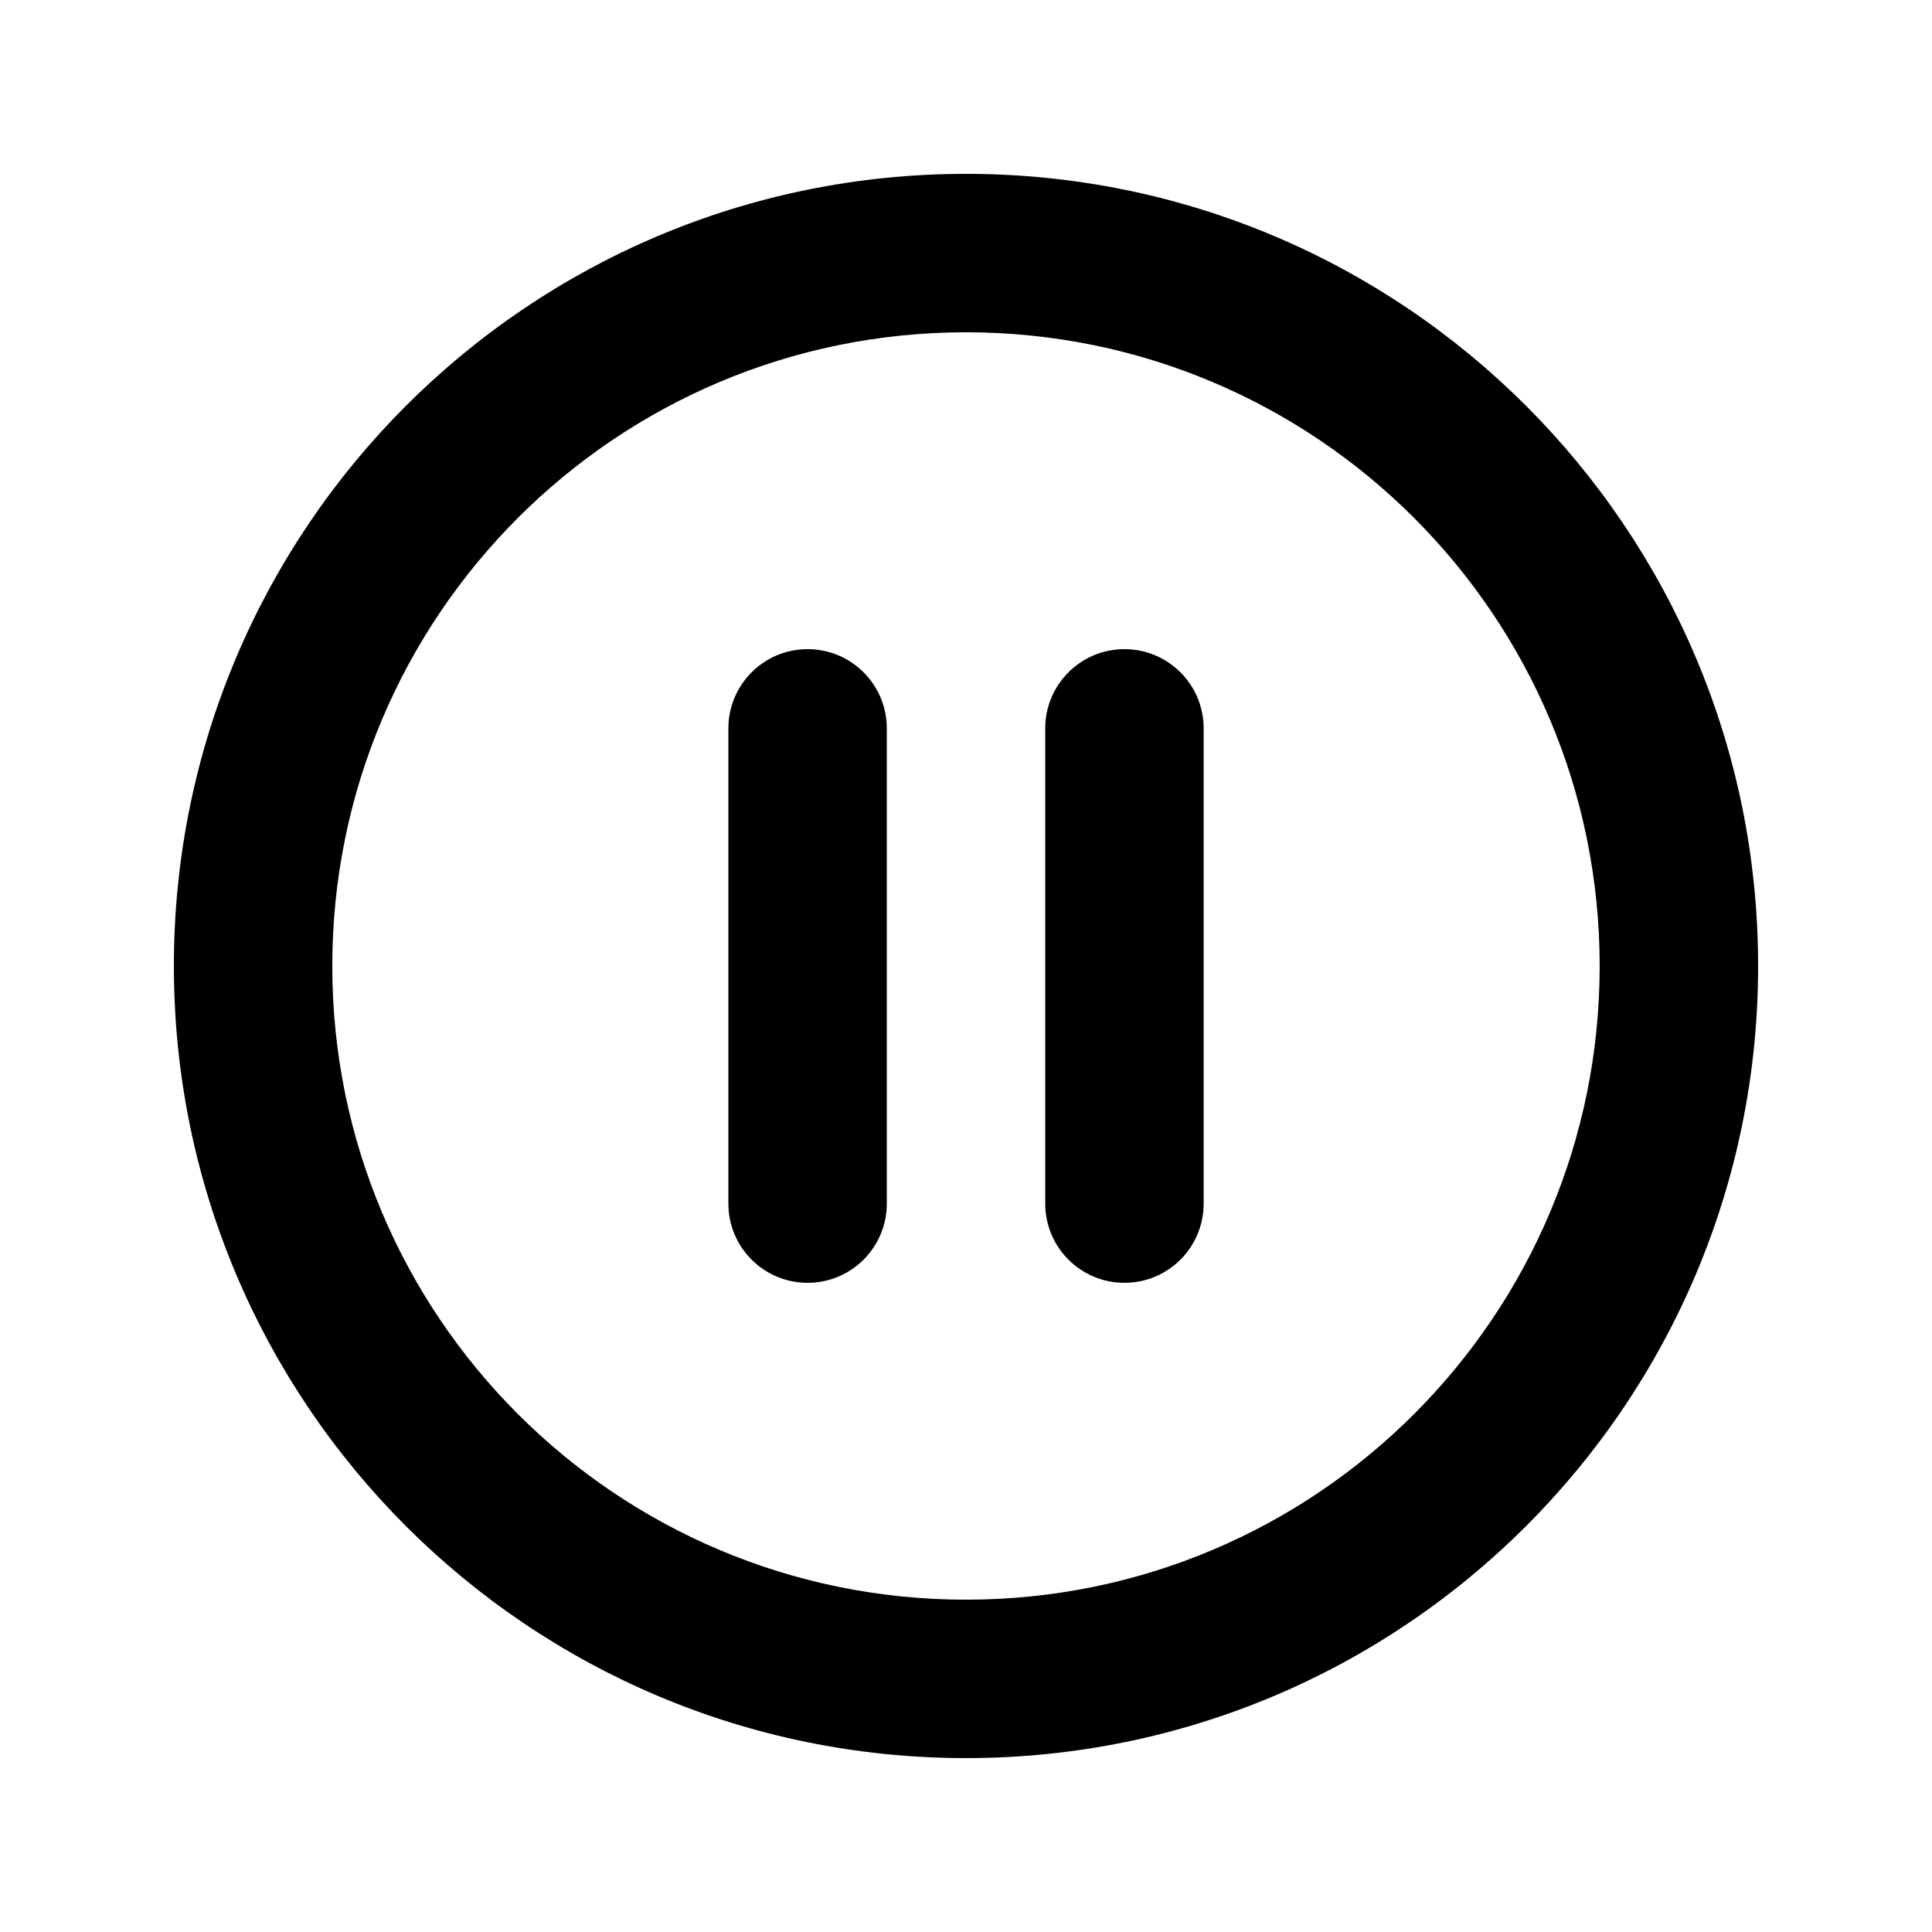 <?xml version="1.0" encoding="UTF-8"?>
<!-- Uploaded to: SVG Find, www.svgfind.com, Generator: SVG Find Mixer Tools -->
<svg fill="#000000" width="800px" height="800px" version="1.1" viewBox="144 144 512 512" xmlns="http://www.w3.org/2000/svg">
 <g fill-rule="evenodd">
  <path d="m400 567.93c92.746 0 167.93-75.188 167.93-167.93 0-92.75-75.188-167.94-167.93-167.94-92.75 0-167.94 75.188-167.94 167.94 0 92.746 75.188 167.93 167.94 167.93zm0 41.984c115.93 0 209.92-93.984 209.92-209.92 0-115.94-93.984-209.92-209.92-209.92-115.94 0-209.92 93.984-209.92 209.92 0 115.93 93.984 209.92 209.92 209.92z"/>
  <path d="m358.02 316.03c11.594 0 20.992 9.398 20.992 20.992v125.95c0 11.594-9.398 20.988-20.992 20.988s-20.992-9.395-20.992-20.988v-125.95c0-11.594 9.398-20.992 20.992-20.992zm83.969 0c11.594 0 20.992 9.398 20.992 20.992v125.95c0 11.594-9.398 20.988-20.992 20.988s-20.992-9.395-20.992-20.988v-125.95c0-11.594 9.398-20.992 20.992-20.992z"/>
 </g>
</svg>